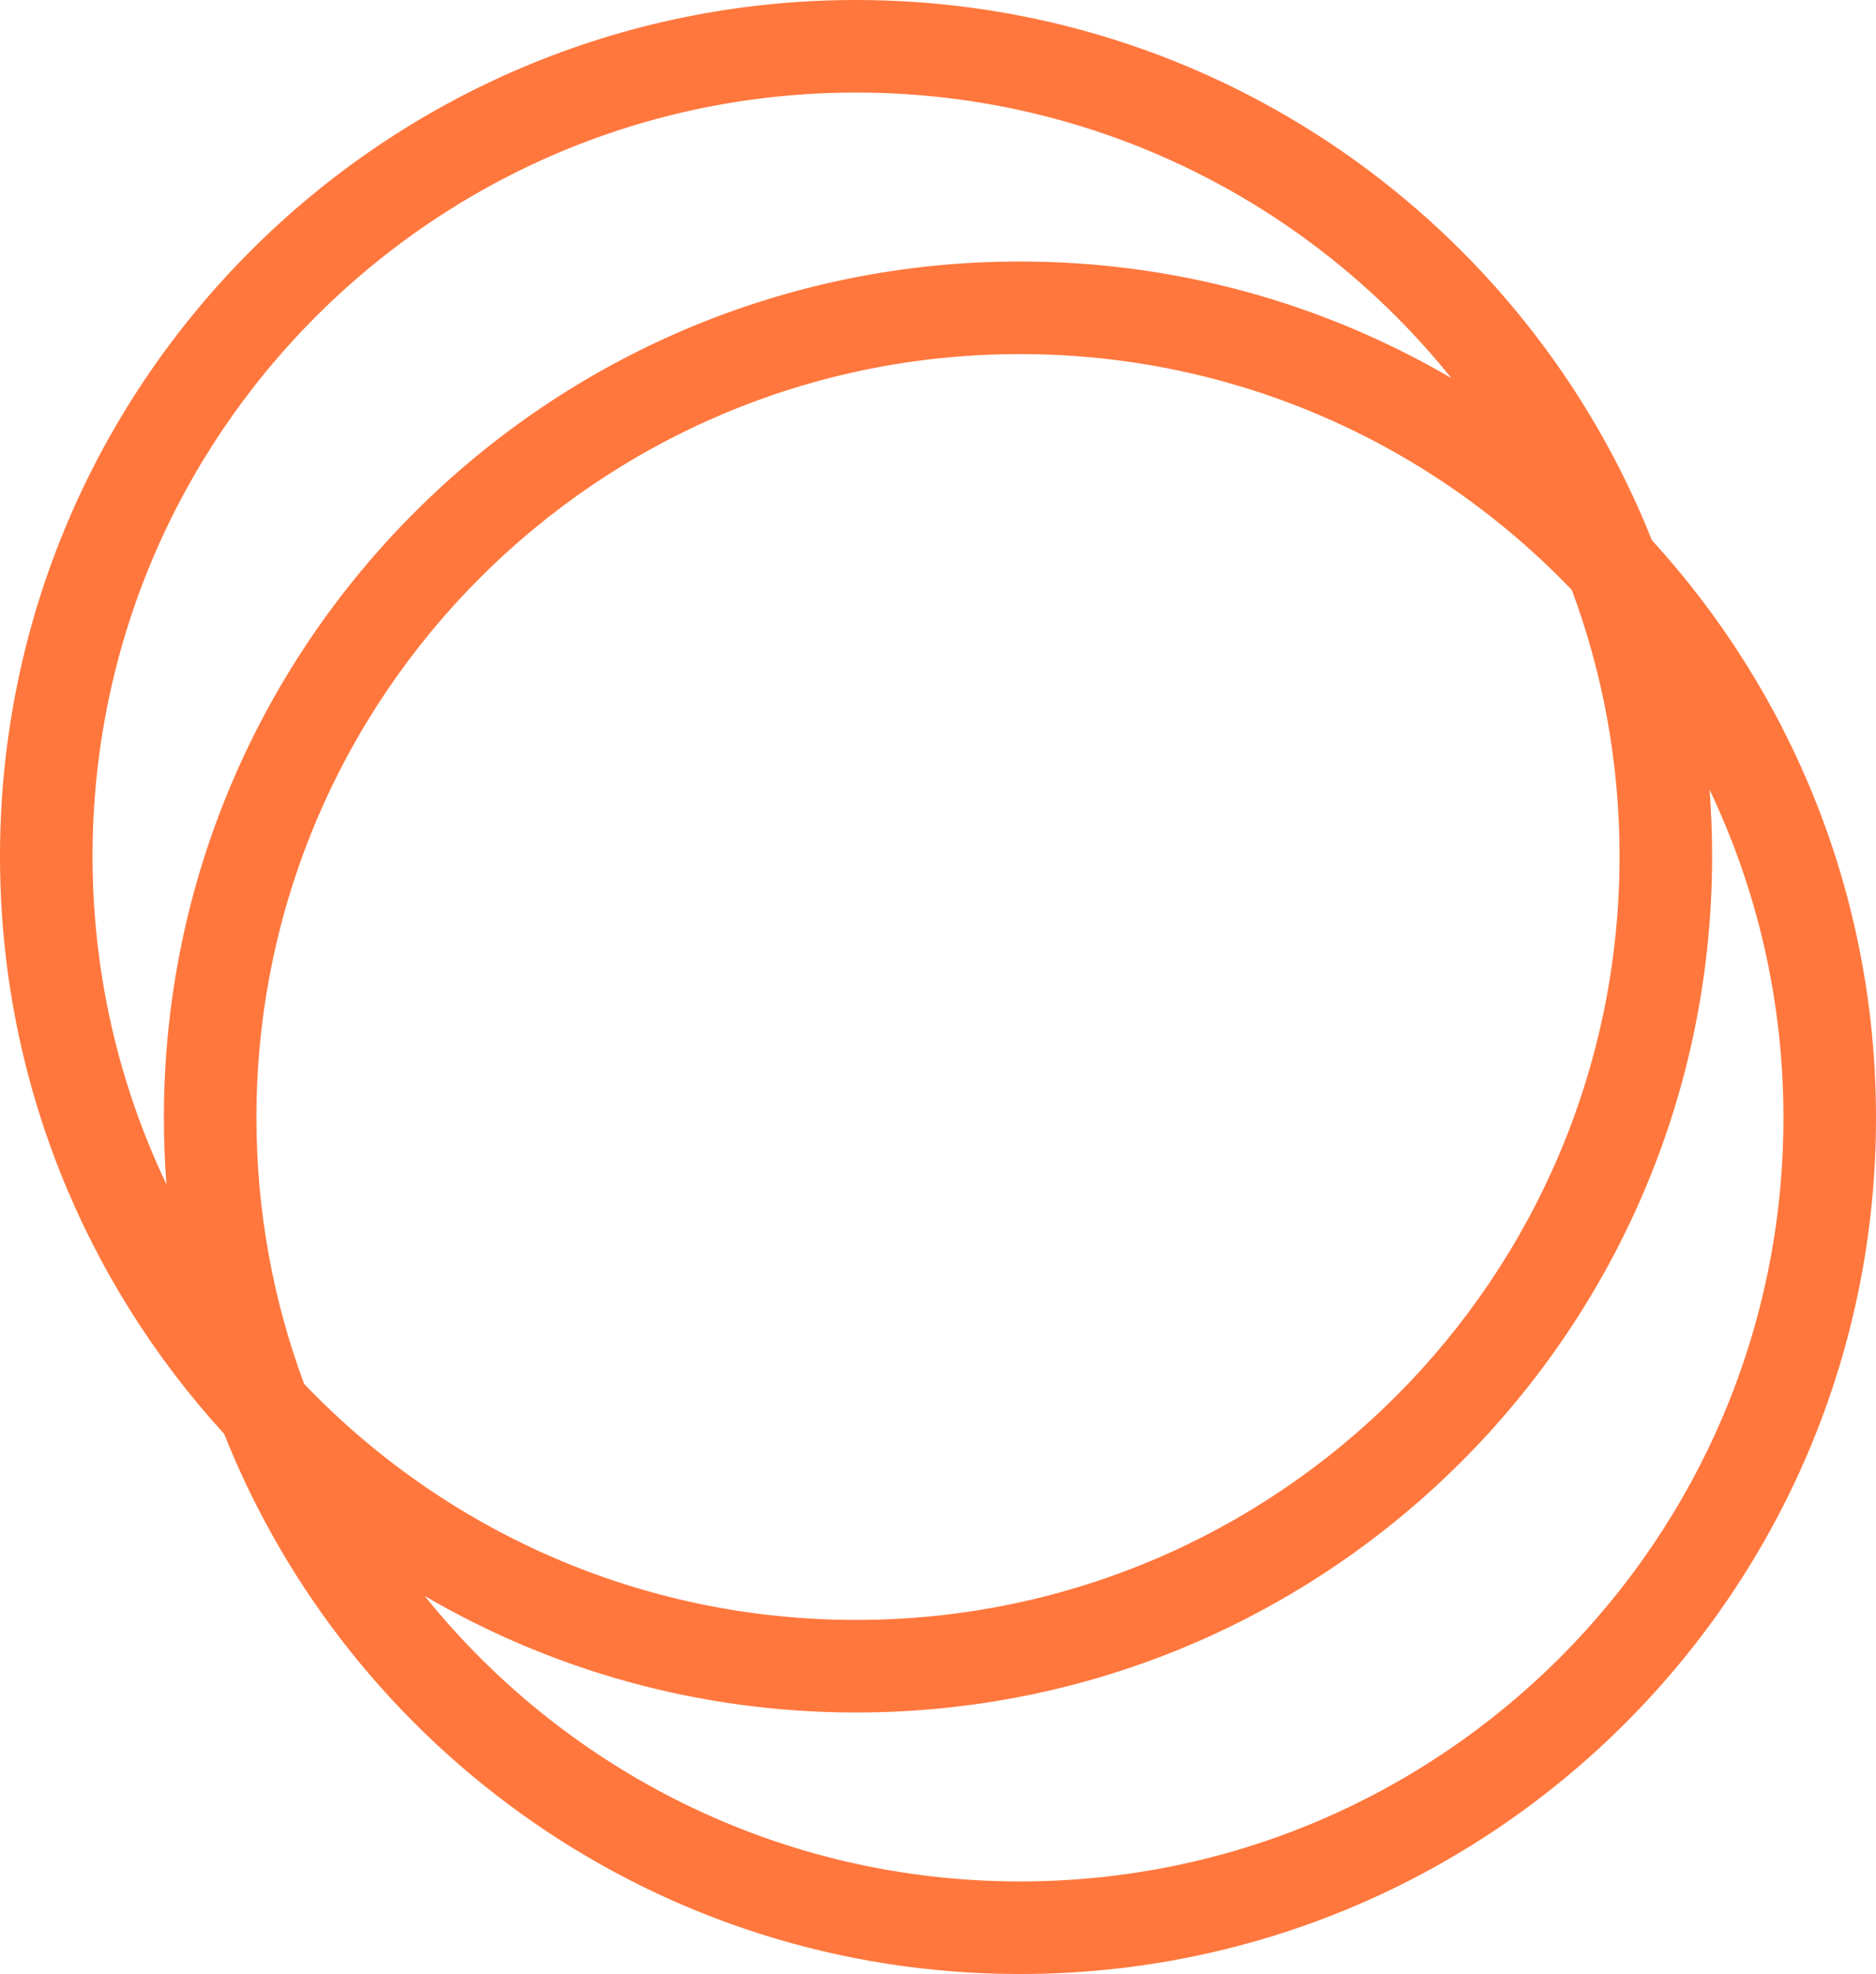 <svg width="365" height="384" viewBox="0 0 365 384" fill="none" xmlns="http://www.w3.org/2000/svg">
<path d="M198.443 365.974C151.612 365.974 109.851 344.297 82.623 310.438C107.271 324.846 135.947 333.113 166.556 333.113C258.543 333.113 333.113 258.542 333.113 166.557C333.113 162.197 332.944 157.878 332.616 153.604C341.829 172.94 346.993 194.578 346.993 217.425C346.993 299.466 280.484 365.974 198.443 365.974V365.974ZM59.171 269.194C53.175 253.073 49.893 235.633 49.893 217.425C49.893 135.384 116.401 68.876 198.443 68.876C240.671 68.876 278.783 86.497 305.829 114.786C311.824 130.908 315.107 148.348 315.107 166.557C315.107 248.598 248.599 315.106 166.556 315.106C124.328 315.106 86.217 297.484 59.171 269.194V269.194ZM32.384 230.378C23.169 211.042 18.005 189.402 18.005 166.557C18.005 84.514 84.515 18.005 166.556 18.005C213.387 18.005 255.148 39.682 282.376 73.543C257.728 59.135 229.053 50.868 198.443 50.868C106.456 50.868 31.887 125.438 31.887 217.425C31.887 221.784 32.056 226.104 32.384 230.378V230.378ZM321.392 105.072C296.928 43.517 236.827 -0 166.556 -0C74.569 -0 0 74.569 0 166.557C0 209.853 16.525 249.289 43.608 278.909C68.071 340.464 128.172 383.982 198.443 383.982C290.429 383.982 365 309.412 365 217.425C365 174.126 348.473 134.692 321.392 105.072" fill="#FF773D"/>
</svg>
